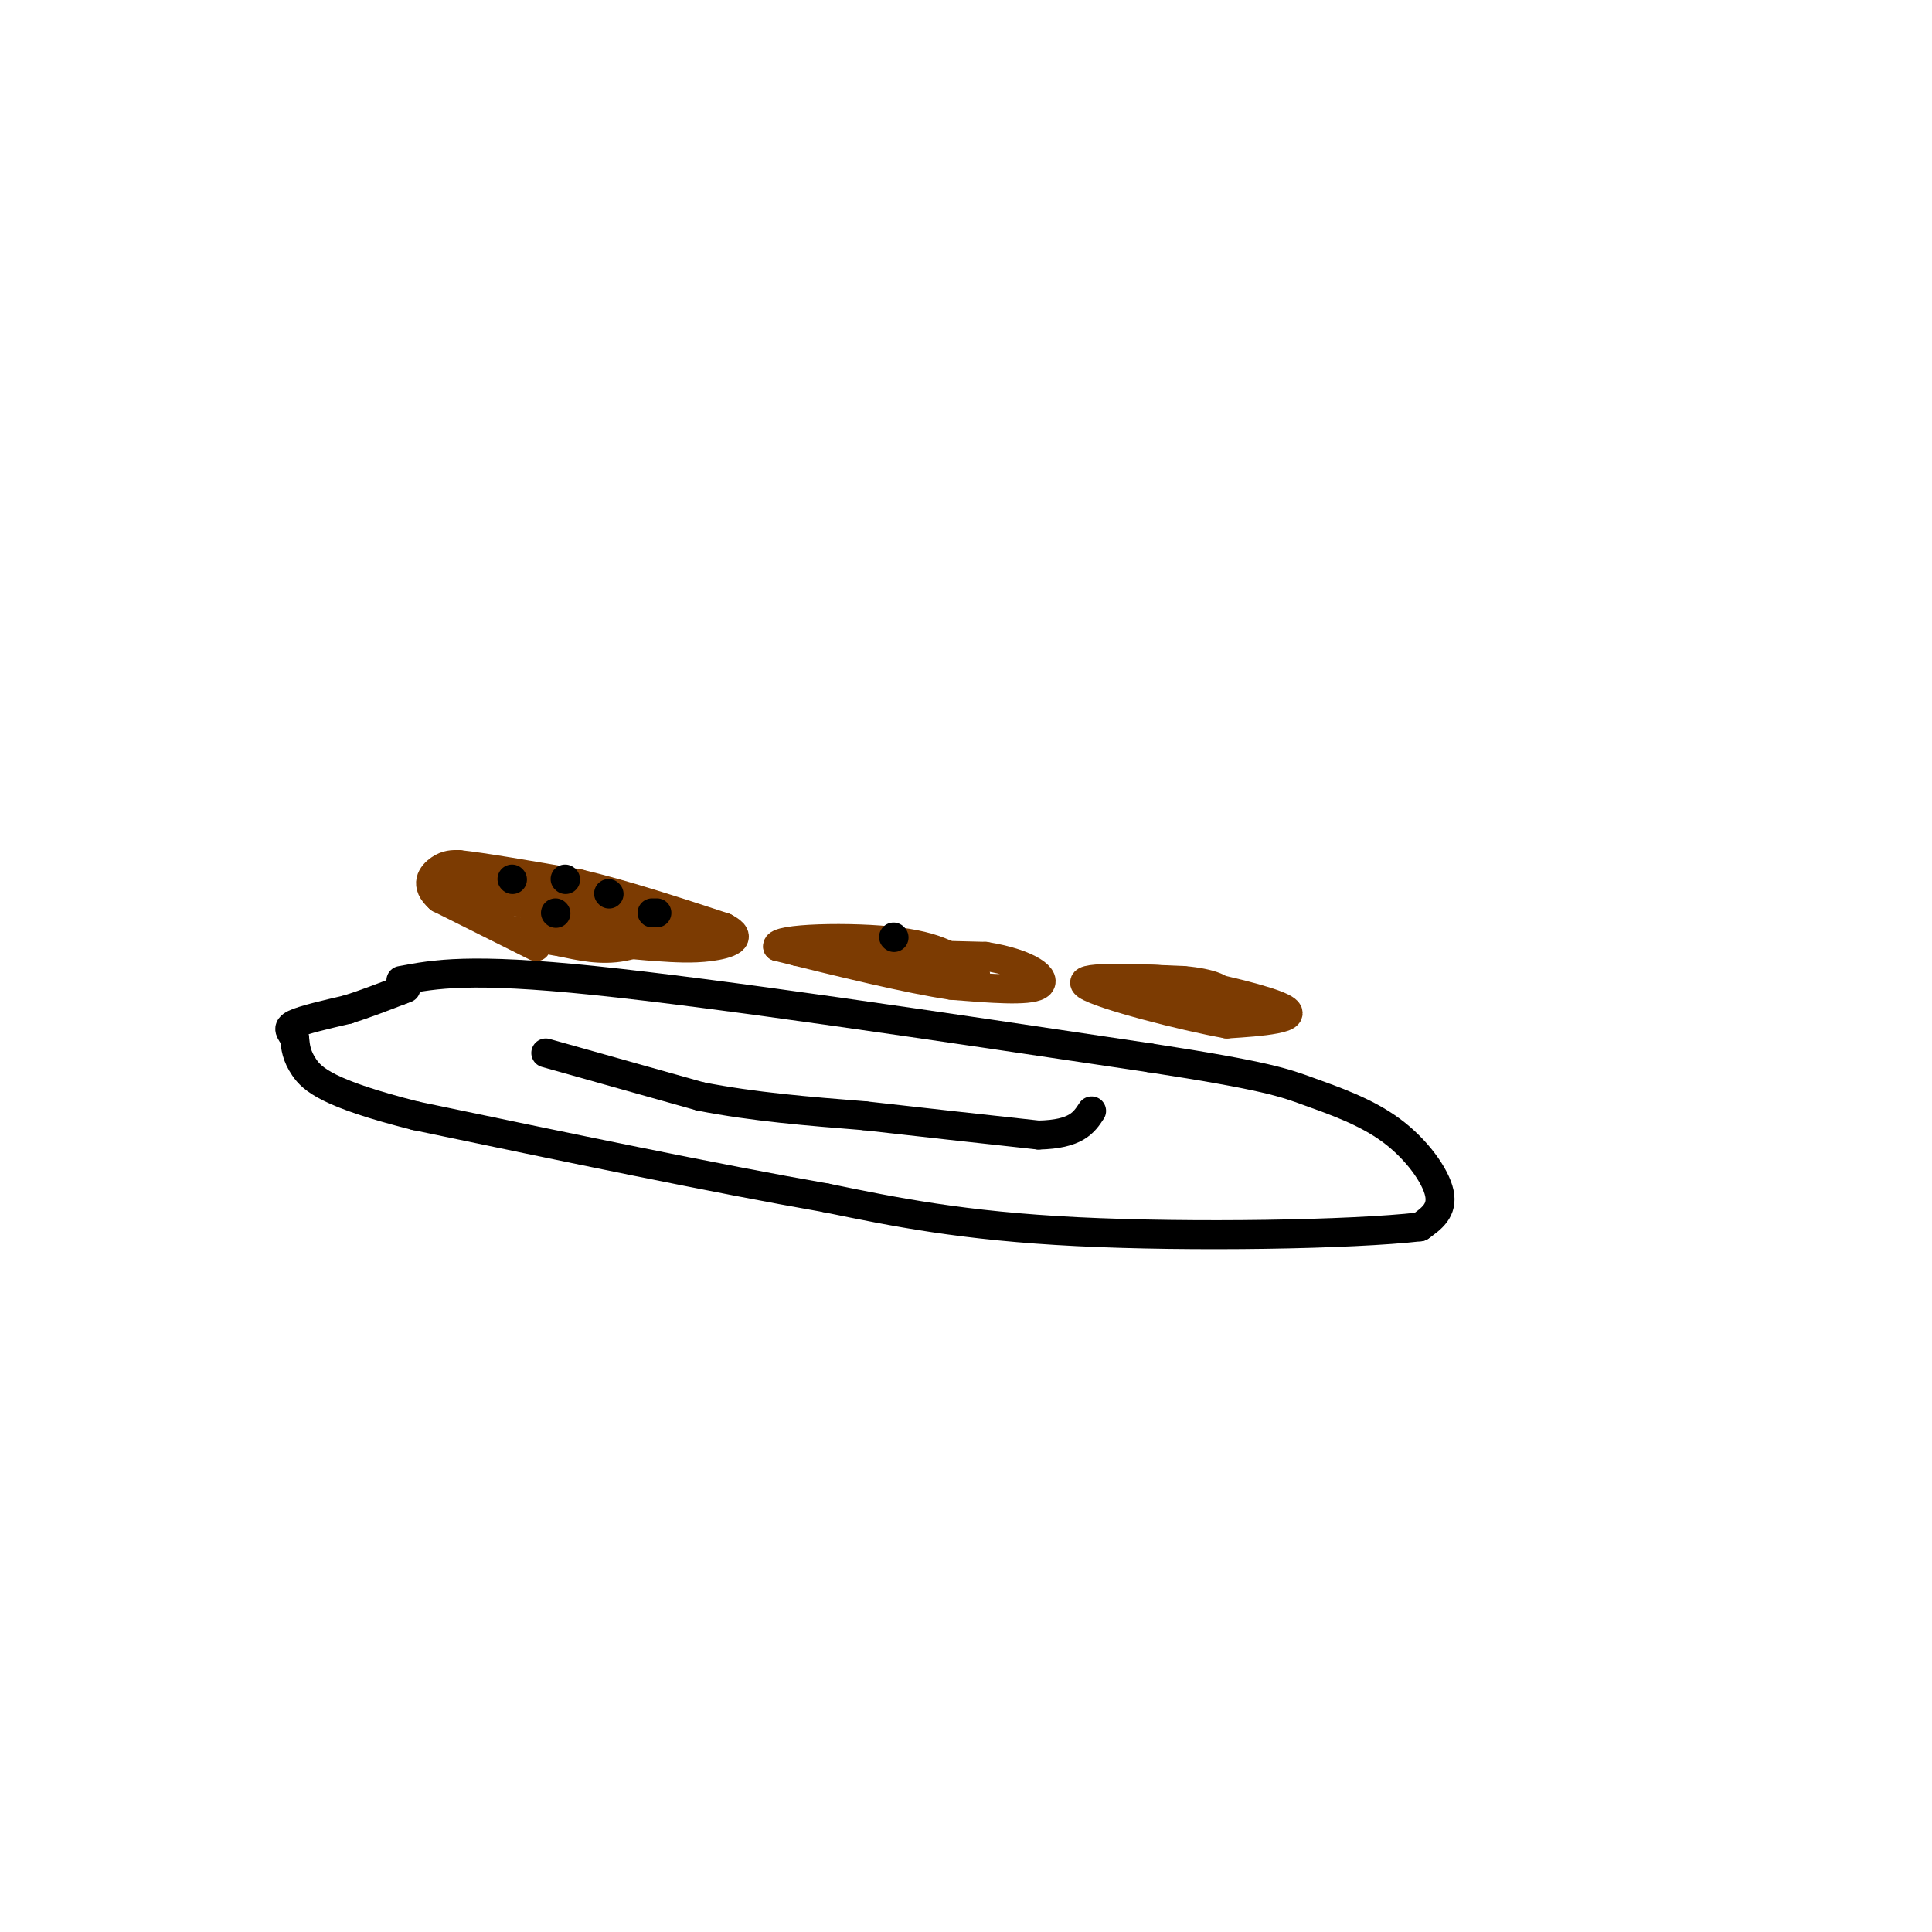 <svg viewBox='0 0 400 400' version='1.1' xmlns='http://www.w3.org/2000/svg' xmlns:xlink='http://www.w3.org/1999/xlink'><g fill='none' stroke='#000000' stroke-width='6' stroke-linecap='round' stroke-linejoin='round'><path d='M83,203c7.083,-1.333 14.167,-2.667 40,0c25.833,2.667 70.417,9.333 115,16'/><path d='M238,219c24.407,3.761 27.923,5.163 33,7c5.077,1.837 11.713,4.110 17,8c5.287,3.890 9.225,9.397 10,13c0.775,3.603 -1.612,5.301 -4,7'/><path d='M294,254c-14.089,1.622 -47.311,2.178 -71,1c-23.689,-1.178 -37.844,-4.089 -52,-7'/><path d='M171,248c-22.833,-4.000 -53.917,-10.500 -85,-17'/><path d='M86,231c-18.244,-4.600 -21.356,-7.600 -23,-10c-1.644,-2.400 -1.822,-4.200 -2,-6'/><path d='M61,215c-0.800,-1.467 -1.800,-2.133 0,-3c1.800,-0.867 6.400,-1.933 11,-3'/><path d='M72,209c3.667,-1.167 7.333,-2.583 11,-4'/><path d='M83,205c1.833,-0.667 0.917,-0.333 0,0'/><path d='M113,218c0.000,0.000 32.000,9.000 32,9'/><path d='M145,227c11.000,2.167 22.500,3.083 34,4'/><path d='M179,231c11.667,1.333 23.833,2.667 36,4'/><path d='M215,235c7.833,-0.167 9.417,-2.583 11,-5'/></g>
<g fill='none' stroke='#7C3B02' stroke-width='6' stroke-linecap='round' stroke-linejoin='round'><path d='M111,196c0.000,0.000 -20.000,-10.000 -20,-10'/><path d='M91,186c-3.289,-2.844 -1.511,-4.956 0,-6c1.511,-1.044 2.756,-1.022 4,-1'/><path d='M95,179c4.833,0.500 14.917,2.250 25,4'/><path d='M120,183c9.167,2.167 19.583,5.583 30,9'/><path d='M150,192c4.489,2.289 0.711,3.511 -3,4c-3.711,0.489 -7.356,0.244 -11,0'/><path d='M136,196c-5.000,-0.333 -12.000,-1.167 -19,-2'/><path d='M117,194c-5.444,-0.489 -9.556,-0.711 -13,-2c-3.444,-1.289 -6.222,-3.644 -9,-6'/><path d='M95,186c0.833,-0.833 7.417,0.083 14,1'/><path d='M109,187c6.978,1.178 17.422,3.622 19,4c1.578,0.378 -5.711,-1.311 -13,-3'/><path d='M115,188c-9.222,-1.667 -25.778,-4.333 -24,-4c1.778,0.333 21.889,3.667 42,7'/><path d='M133,191c7.556,1.489 5.444,1.711 2,2c-3.444,0.289 -8.222,0.644 -13,1'/><path d='M122,194c-4.167,-0.167 -8.083,-1.083 -12,-2'/><path d='M110,192c2.667,0.333 15.333,2.167 28,4'/><path d='M138,196c5.822,0.533 6.378,-0.133 6,-1c-0.378,-0.867 -1.689,-1.933 -3,-3'/><path d='M141,192c-2.556,0.467 -7.444,3.133 -12,4c-4.556,0.867 -8.778,-0.067 -13,-1'/><path d='M116,195c-2.667,-0.333 -2.833,-0.667 -3,-1'/><path d='M165,197c0.000,0.000 39.000,1.000 39,1'/><path d='M204,198c9.311,1.489 13.089,4.711 11,6c-2.089,1.289 -10.044,0.644 -18,0'/><path d='M197,204c-9.000,-1.333 -22.500,-4.667 -36,-8'/><path d='M161,196c-0.756,-1.778 15.356,-2.222 25,-1c9.644,1.222 12.822,4.111 16,7'/><path d='M202,202c-2.500,0.500 -16.750,-1.750 -31,-4'/><path d='M171,198c-0.833,-0.333 12.583,0.833 26,2'/><path d='M228,204c3.488,-0.905 6.976,-1.810 14,-1c7.024,0.810 17.583,3.333 22,5c4.417,1.667 2.690,2.476 0,3c-2.690,0.524 -6.345,0.762 -10,1'/><path d='M254,212c-8.889,-1.578 -26.111,-6.022 -29,-8c-2.889,-1.978 8.556,-1.489 20,-1'/><path d='M245,203c5.607,0.440 9.625,2.042 7,3c-2.625,0.958 -11.893,1.274 -15,1c-3.107,-0.274 -0.054,-1.137 3,-2'/><path d='M240,205c4.000,0.500 12.500,2.750 21,5'/></g>
<g fill='none' stroke='#000000' stroke-width='6' stroke-linecap='round' stroke-linejoin='round'><path d='M106,182c0.000,0.000 0.100,0.100 0.1,0.1'/><path d='M117,182c0.000,0.000 0.100,0.100 0.1,0.1'/><path d='M115,189c0.000,0.000 0.100,0.100 0.1,0.1'/><path d='M136,189c0.000,0.000 -1.000,0.000 -1,0'/><path d='M126,185c0.000,0.000 0.100,0.100 0.1,0.1'/><path d='M185,194c0.000,0.000 0.100,0.100 0.1,0.1'/></g>
</svg>